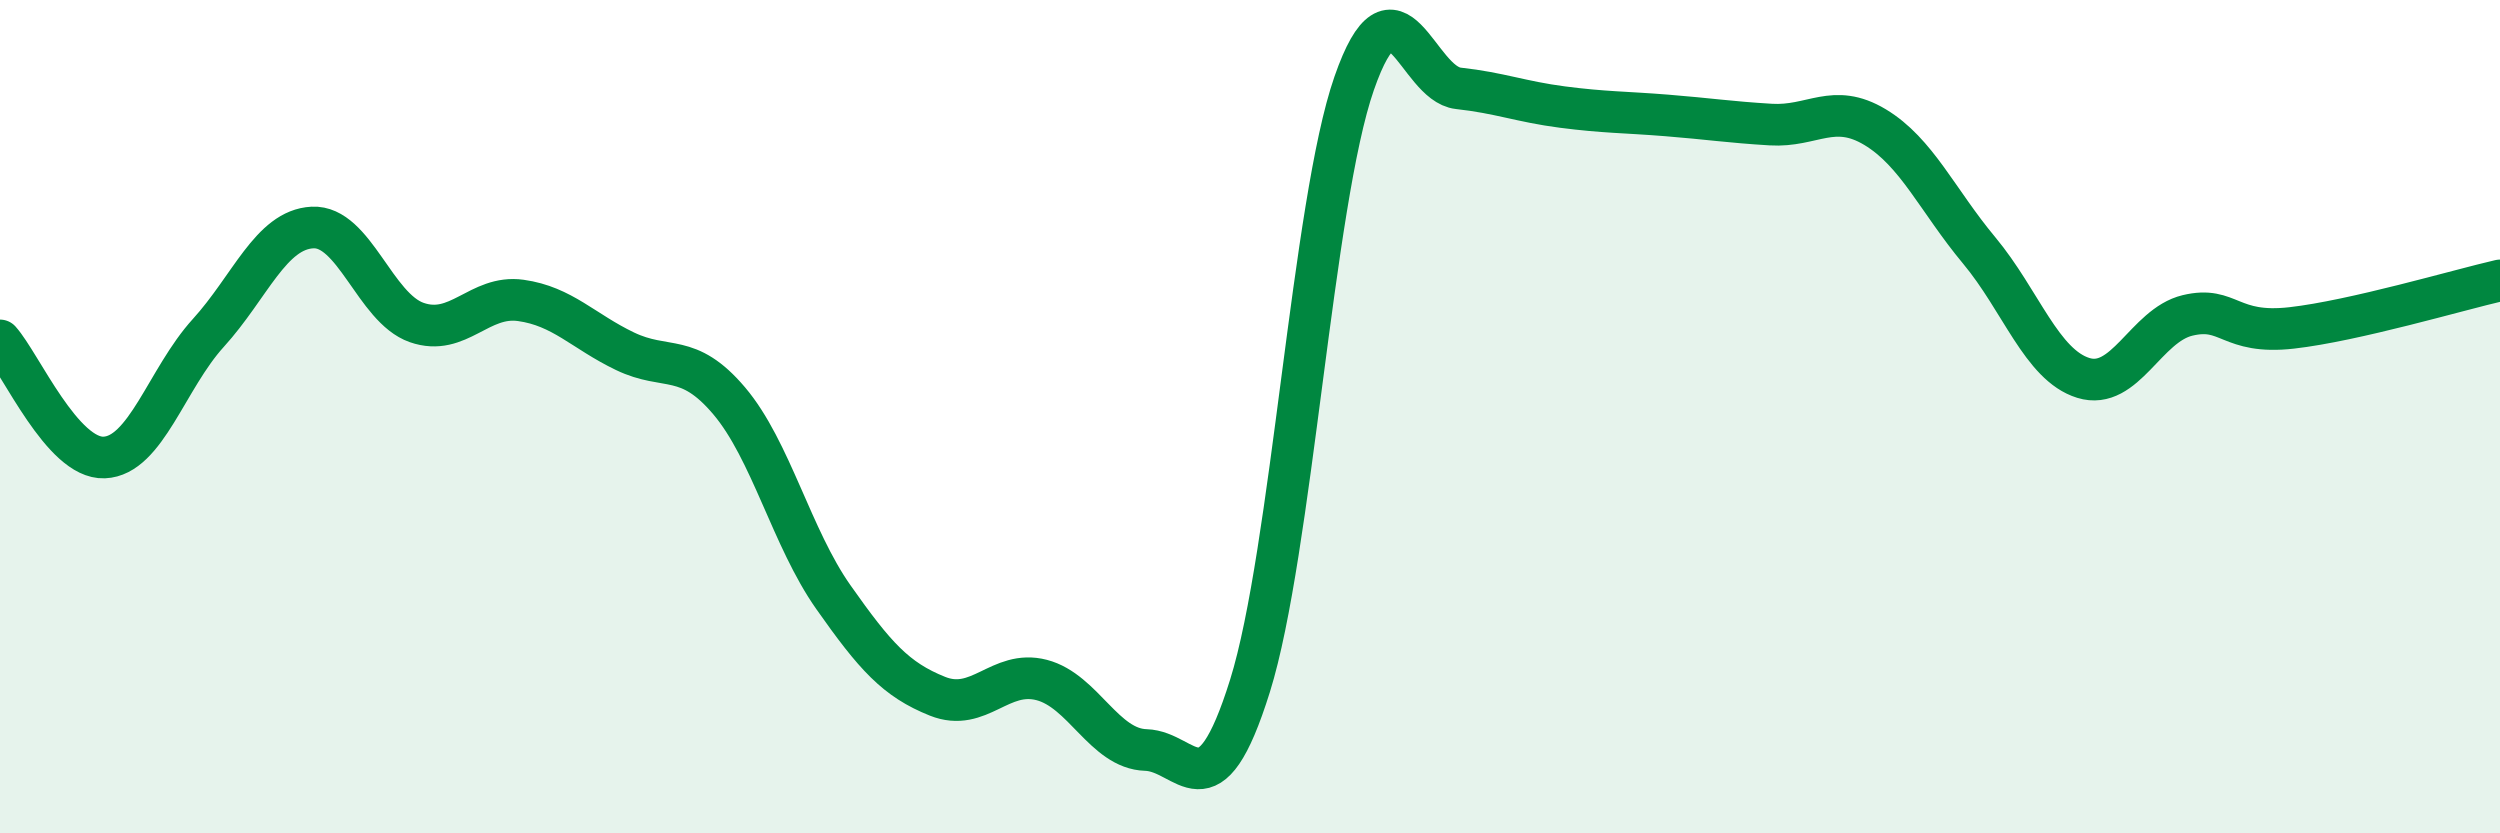 
    <svg width="60" height="20" viewBox="0 0 60 20" xmlns="http://www.w3.org/2000/svg">
      <path
        d="M 0,8.17 C 0.5,8.73 1.5,11.02 2.5,10.98 C 3.5,10.94 4,9.09 5,7.99 C 6,6.89 6.5,5.51 7.5,5.46 C 8.5,5.41 9,7.39 10,7.74 C 11,8.09 11.5,7.07 12.5,7.21 C 13.5,7.35 14,7.95 15,8.43 C 16,8.91 16.5,8.44 17.5,9.62 C 18.5,10.8 19,12.91 20,14.33 C 21,15.75 21.5,16.31 22.5,16.71 C 23.5,17.11 24,16.06 25,16.32 C 26,16.58 26.5,17.97 27.5,18 C 28.5,18.03 29,19.66 30,16.46 C 31,13.26 31.5,4.87 32.5,2 C 33.5,-0.87 34,2.01 35,2.12 C 36,2.23 36.5,2.44 37.5,2.57 C 38.5,2.7 39,2.69 40,2.77 C 41,2.85 41.5,2.93 42.5,2.99 C 43.5,3.05 44,2.45 45,3.05 C 46,3.65 46.5,4.81 47.5,6.01 C 48.5,7.21 49,8.76 50,9.07 C 51,9.38 51.5,7.81 52.5,7.57 C 53.5,7.33 53.5,8.04 55,7.87 C 56.5,7.7 59,6.96 60,6.73L60 20L0 20Z"
        fill="#008740"
        opacity="0.1"
        stroke-linecap="round"
        stroke-linejoin="round"
      />
      <path
        d="M 0,8.17 C 0.5,8.73 1.5,11.02 2.5,10.98 C 3.5,10.94 4,9.09 5,7.99 C 6,6.89 6.5,5.51 7.5,5.46 C 8.5,5.41 9,7.39 10,7.74 C 11,8.09 11.5,7.07 12.5,7.21 C 13.5,7.35 14,7.95 15,8.43 C 16,8.91 16.5,8.44 17.5,9.62 C 18.5,10.8 19,12.91 20,14.33 C 21,15.75 21.5,16.31 22.5,16.71 C 23.5,17.11 24,16.06 25,16.32 C 26,16.58 26.5,17.97 27.5,18 C 28.5,18.03 29,19.66 30,16.46 C 31,13.26 31.5,4.87 32.5,2 C 33.5,-0.87 34,2.01 35,2.12 C 36,2.23 36.5,2.44 37.5,2.57 C 38.5,2.7 39,2.69 40,2.77 C 41,2.85 41.5,2.93 42.5,2.99 C 43.5,3.05 44,2.45 45,3.05 C 46,3.65 46.5,4.81 47.5,6.01 C 48.5,7.21 49,8.76 50,9.07 C 51,9.38 51.5,7.81 52.5,7.57 C 53.5,7.33 53.5,8.04 55,7.87 C 56.5,7.7 59,6.96 60,6.73"
        stroke="#008740"
        stroke-width="1"
        fill="none"
        stroke-linecap="round"
        stroke-linejoin="round"
      />
    </svg>
  